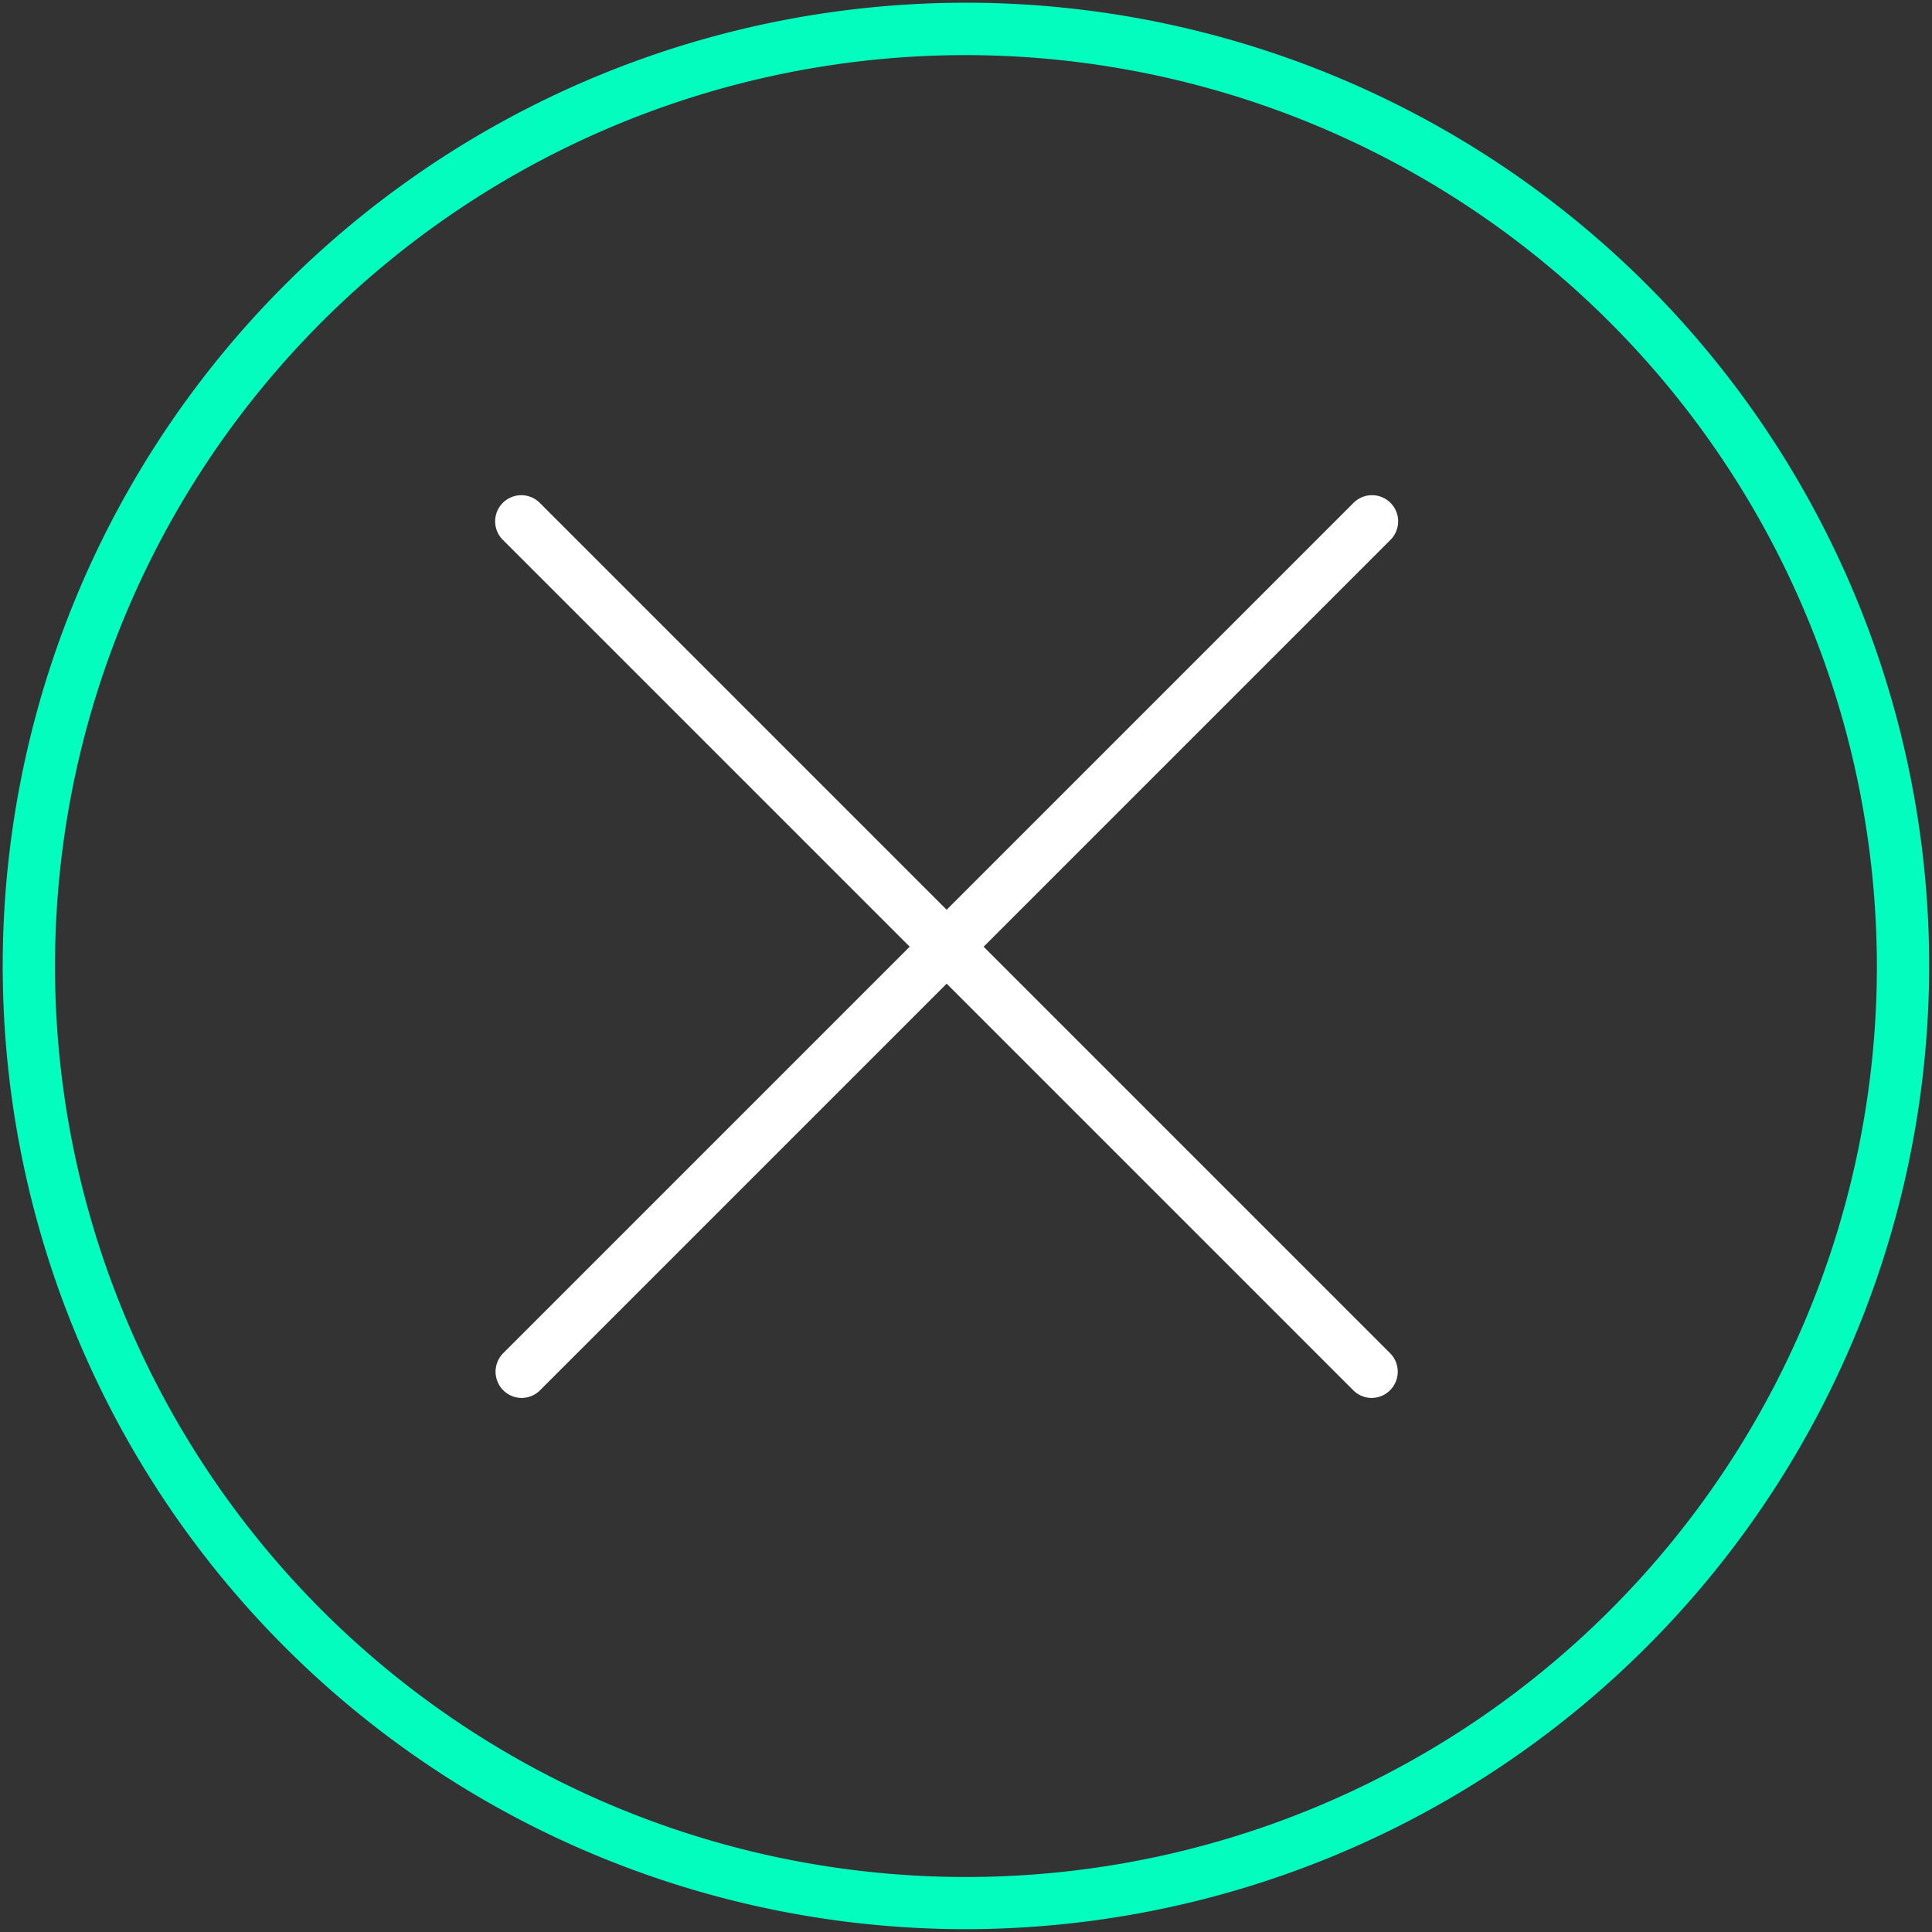 <svg id="Livello_1" data-name="Livello 1" xmlns="http://www.w3.org/2000/svg" viewBox="0 0 184.75 184.75"><rect x="0" y="0" width="184.75" height="184.75" fill="#333333" stroke="none"/><defs><style>.cls-1{fill:none;}.cls-2{fill:#02fdbf;}.cls-3{fill:#fff;}</style></defs><circle class="cls-1" cx="92.38" cy="92.38" r="92.38"/><path class="cls-2" d="M92.38,184.48a92.11,92.11,0,1,1,92.1-92.1A92.21,92.21,0,0,1,92.38,184.48Zm0-179.21a87.11,87.11,0,1,0,87.1,87.11A87.21,87.21,0,0,0,92.38,5.27Z"/><g id="Raggruppa_593" data-name="Raggruppa 593"><g id="Linea_51" data-name="Linea 51"><path class="cls-3" d="M131.17,133.68a2.5,2.5,0,0,1-1.77-.74L48.11,51.65a2.5,2.5,0,1,1,3.54-3.53l81.29,81.29a2.51,2.51,0,0,1-1.77,4.27Z"/></g><g id="Linea_52" data-name="Linea 52"><path class="cls-3" d="M49.88,133.68a2.51,2.51,0,0,1-1.77-4.27L129.4,48.12a2.5,2.5,0,1,1,3.54,3.53L51.65,132.94A2.5,2.5,0,0,1,49.88,133.68Z"/></g></g></svg>
